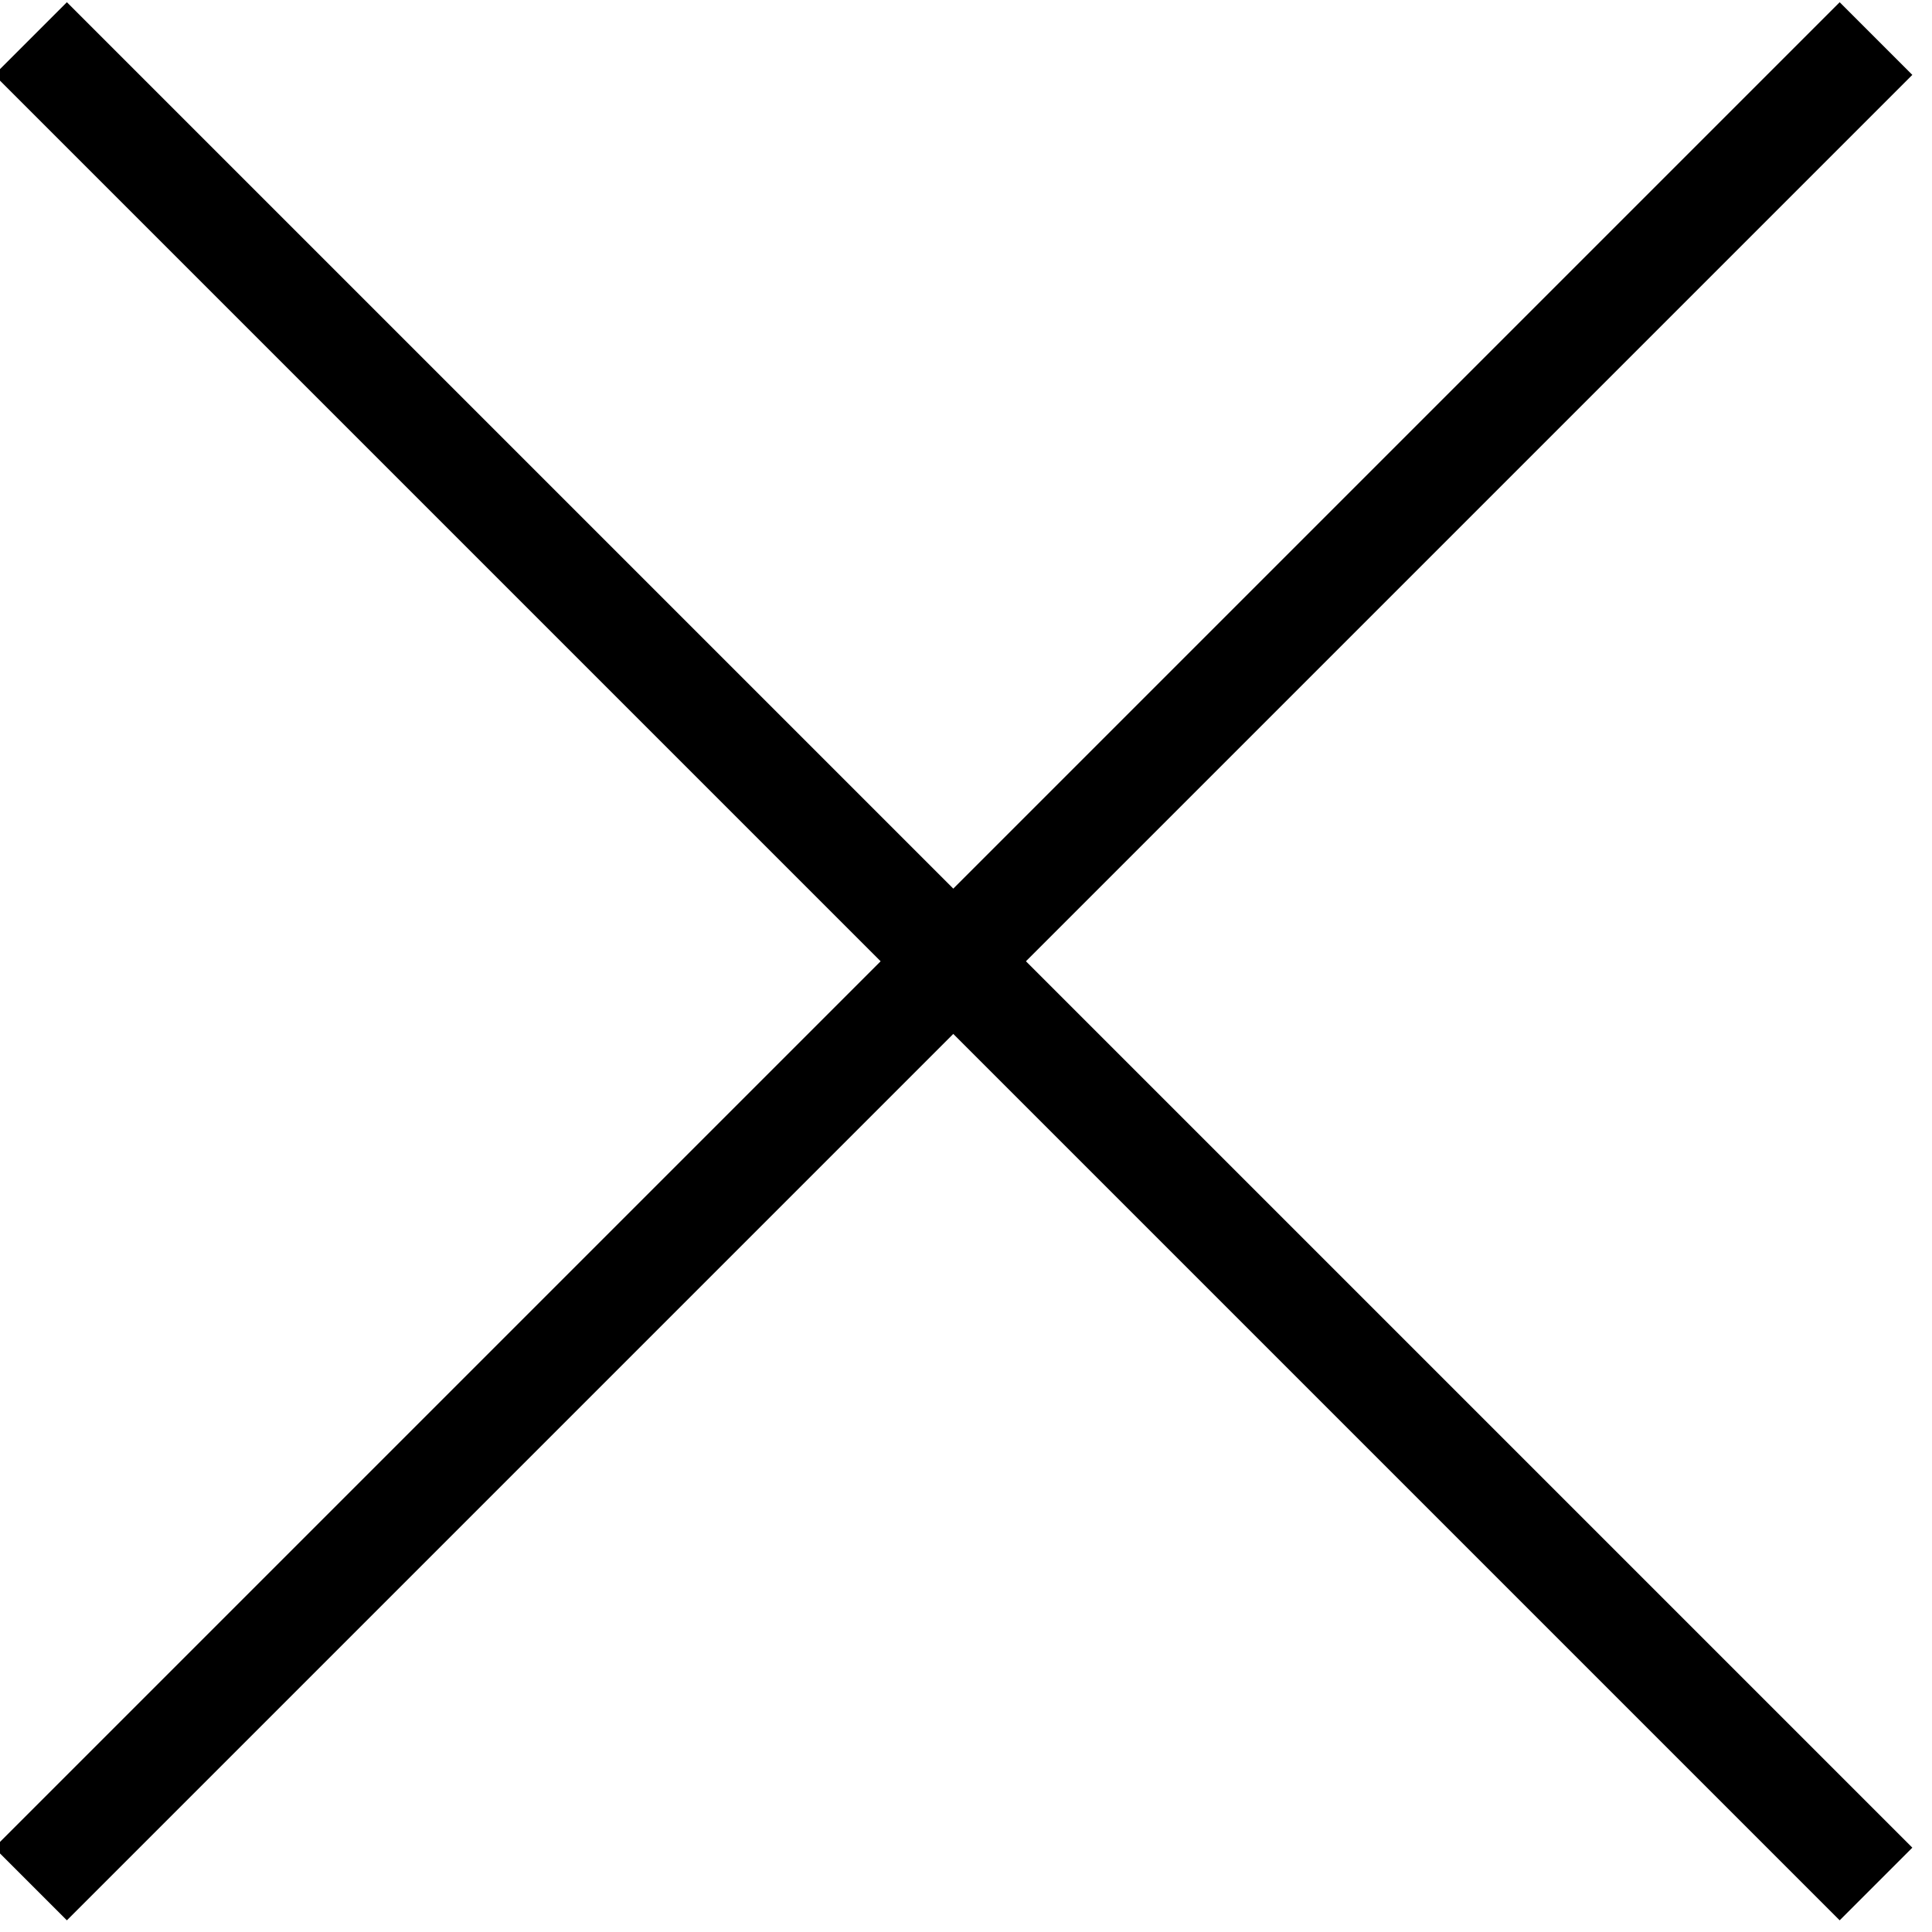 <?xml version="1.0" encoding="utf-8"?>
<!-- Generator: Adobe Illustrator 19.2.1, SVG Export Plug-In . SVG Version: 6.00 Build 0)  -->
<svg version="1.1" id="Layer_1" xmlns="http://www.w3.org/2000/svg" xmlns:xlink="http://www.w3.org/1999/xlink" x="0px" y="0px"
	 viewBox="0 0 9.4 9.4" style="enable-background:new 0 0 9.4 9.4;" xml:space="preserve">
<g>
	<rect x="-1.7" y="4.4" transform="matrix(0.707 -0.707 0.707 0.707 -1.937 4.677)" width="12.7" height="0.5"/>
</g>
<g>
	<rect x="4.4" y="-1.7" transform="matrix(0.707 -0.707 0.707 0.707 -1.937 4.677)" width="0.5" height="12.7"/>
</g>
</svg>
